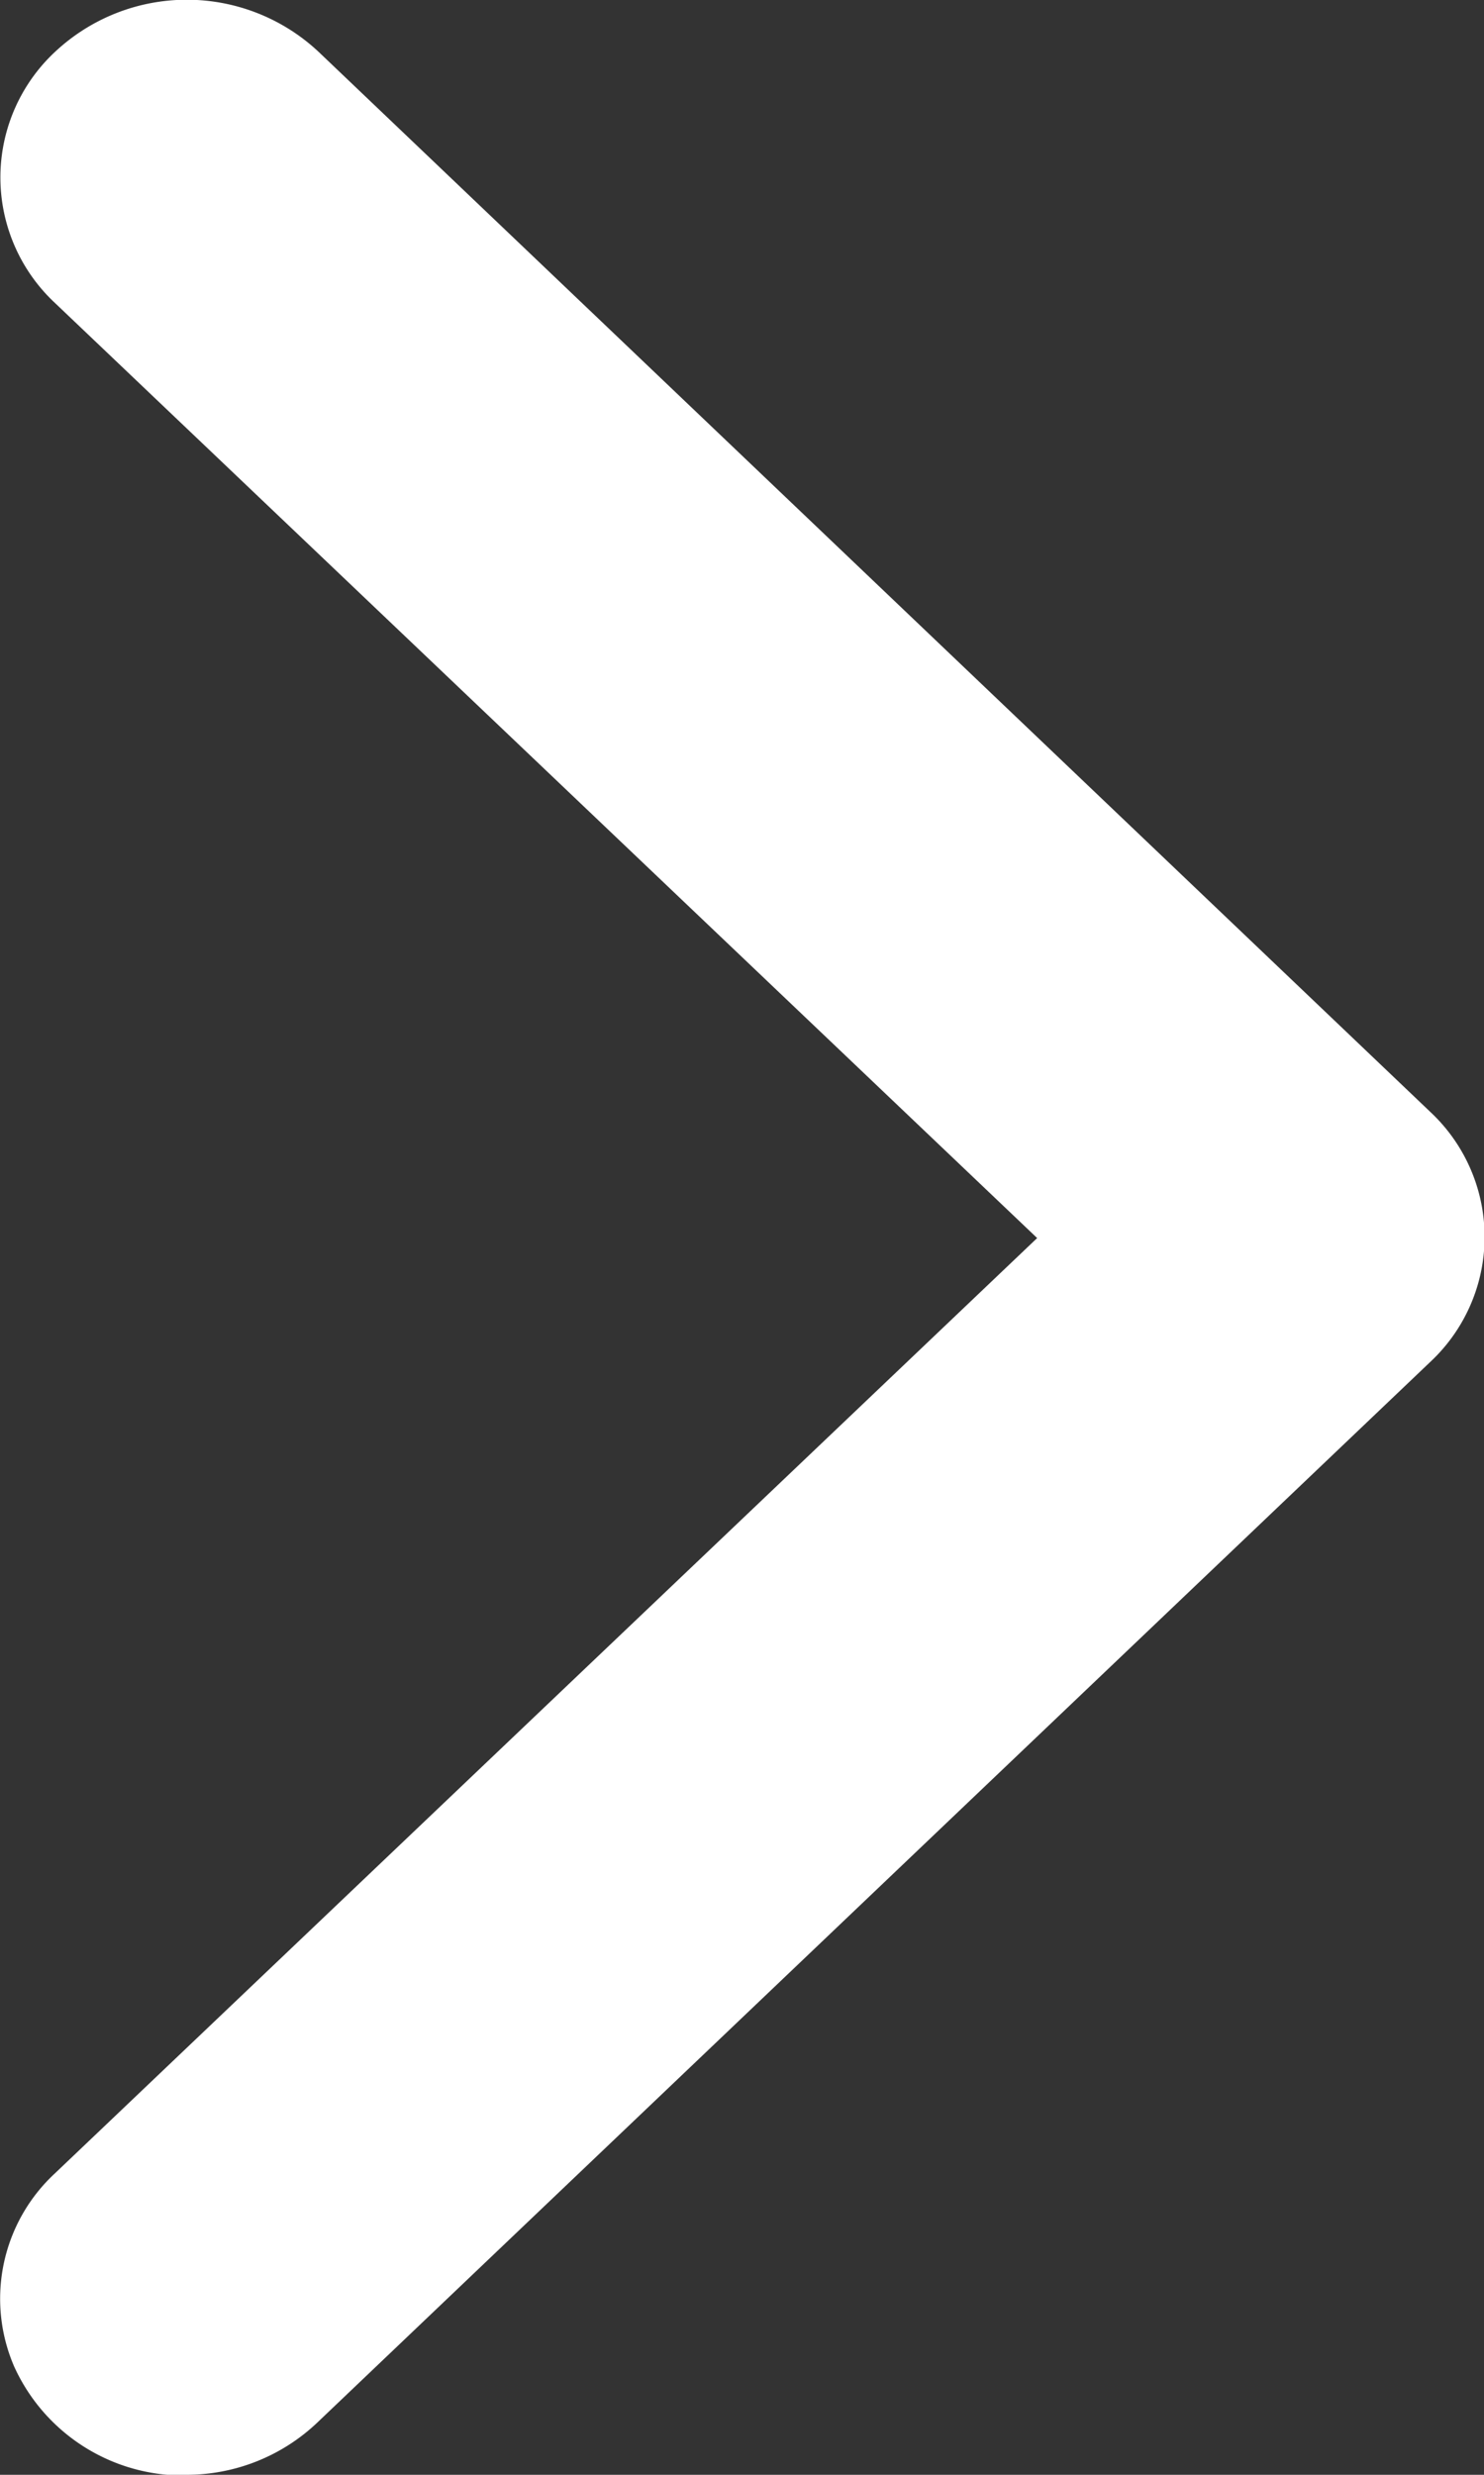<svg xmlns="http://www.w3.org/2000/svg" width="9" height="15" viewBox="0 0 9 15">
  <rect x="0" y="0" width="9" height="15" fill="#333333" stroke="none"/>
  <g id="_15" data-name="15" transform="translate(-7.994 -4.996)">
    <path id="Path_7845" data-name="Path 7845" d="M9.125,20a1.126,1.126,0,0,1-1.045-.66,1.035,1.035,0,0,1,.247-1.171L14.284,12.5,8.327,6.832a1.04,1.04,0,0,1,0-1.521,1.169,1.169,0,0,1,1.6,0l6.744,6.427a1.036,1.036,0,0,1,0,1.51L9.923,19.675a1.152,1.152,0,0,1-.8.321Z" transform="translate(0 0)" fill="#fff"/>
  </g>
</svg>
